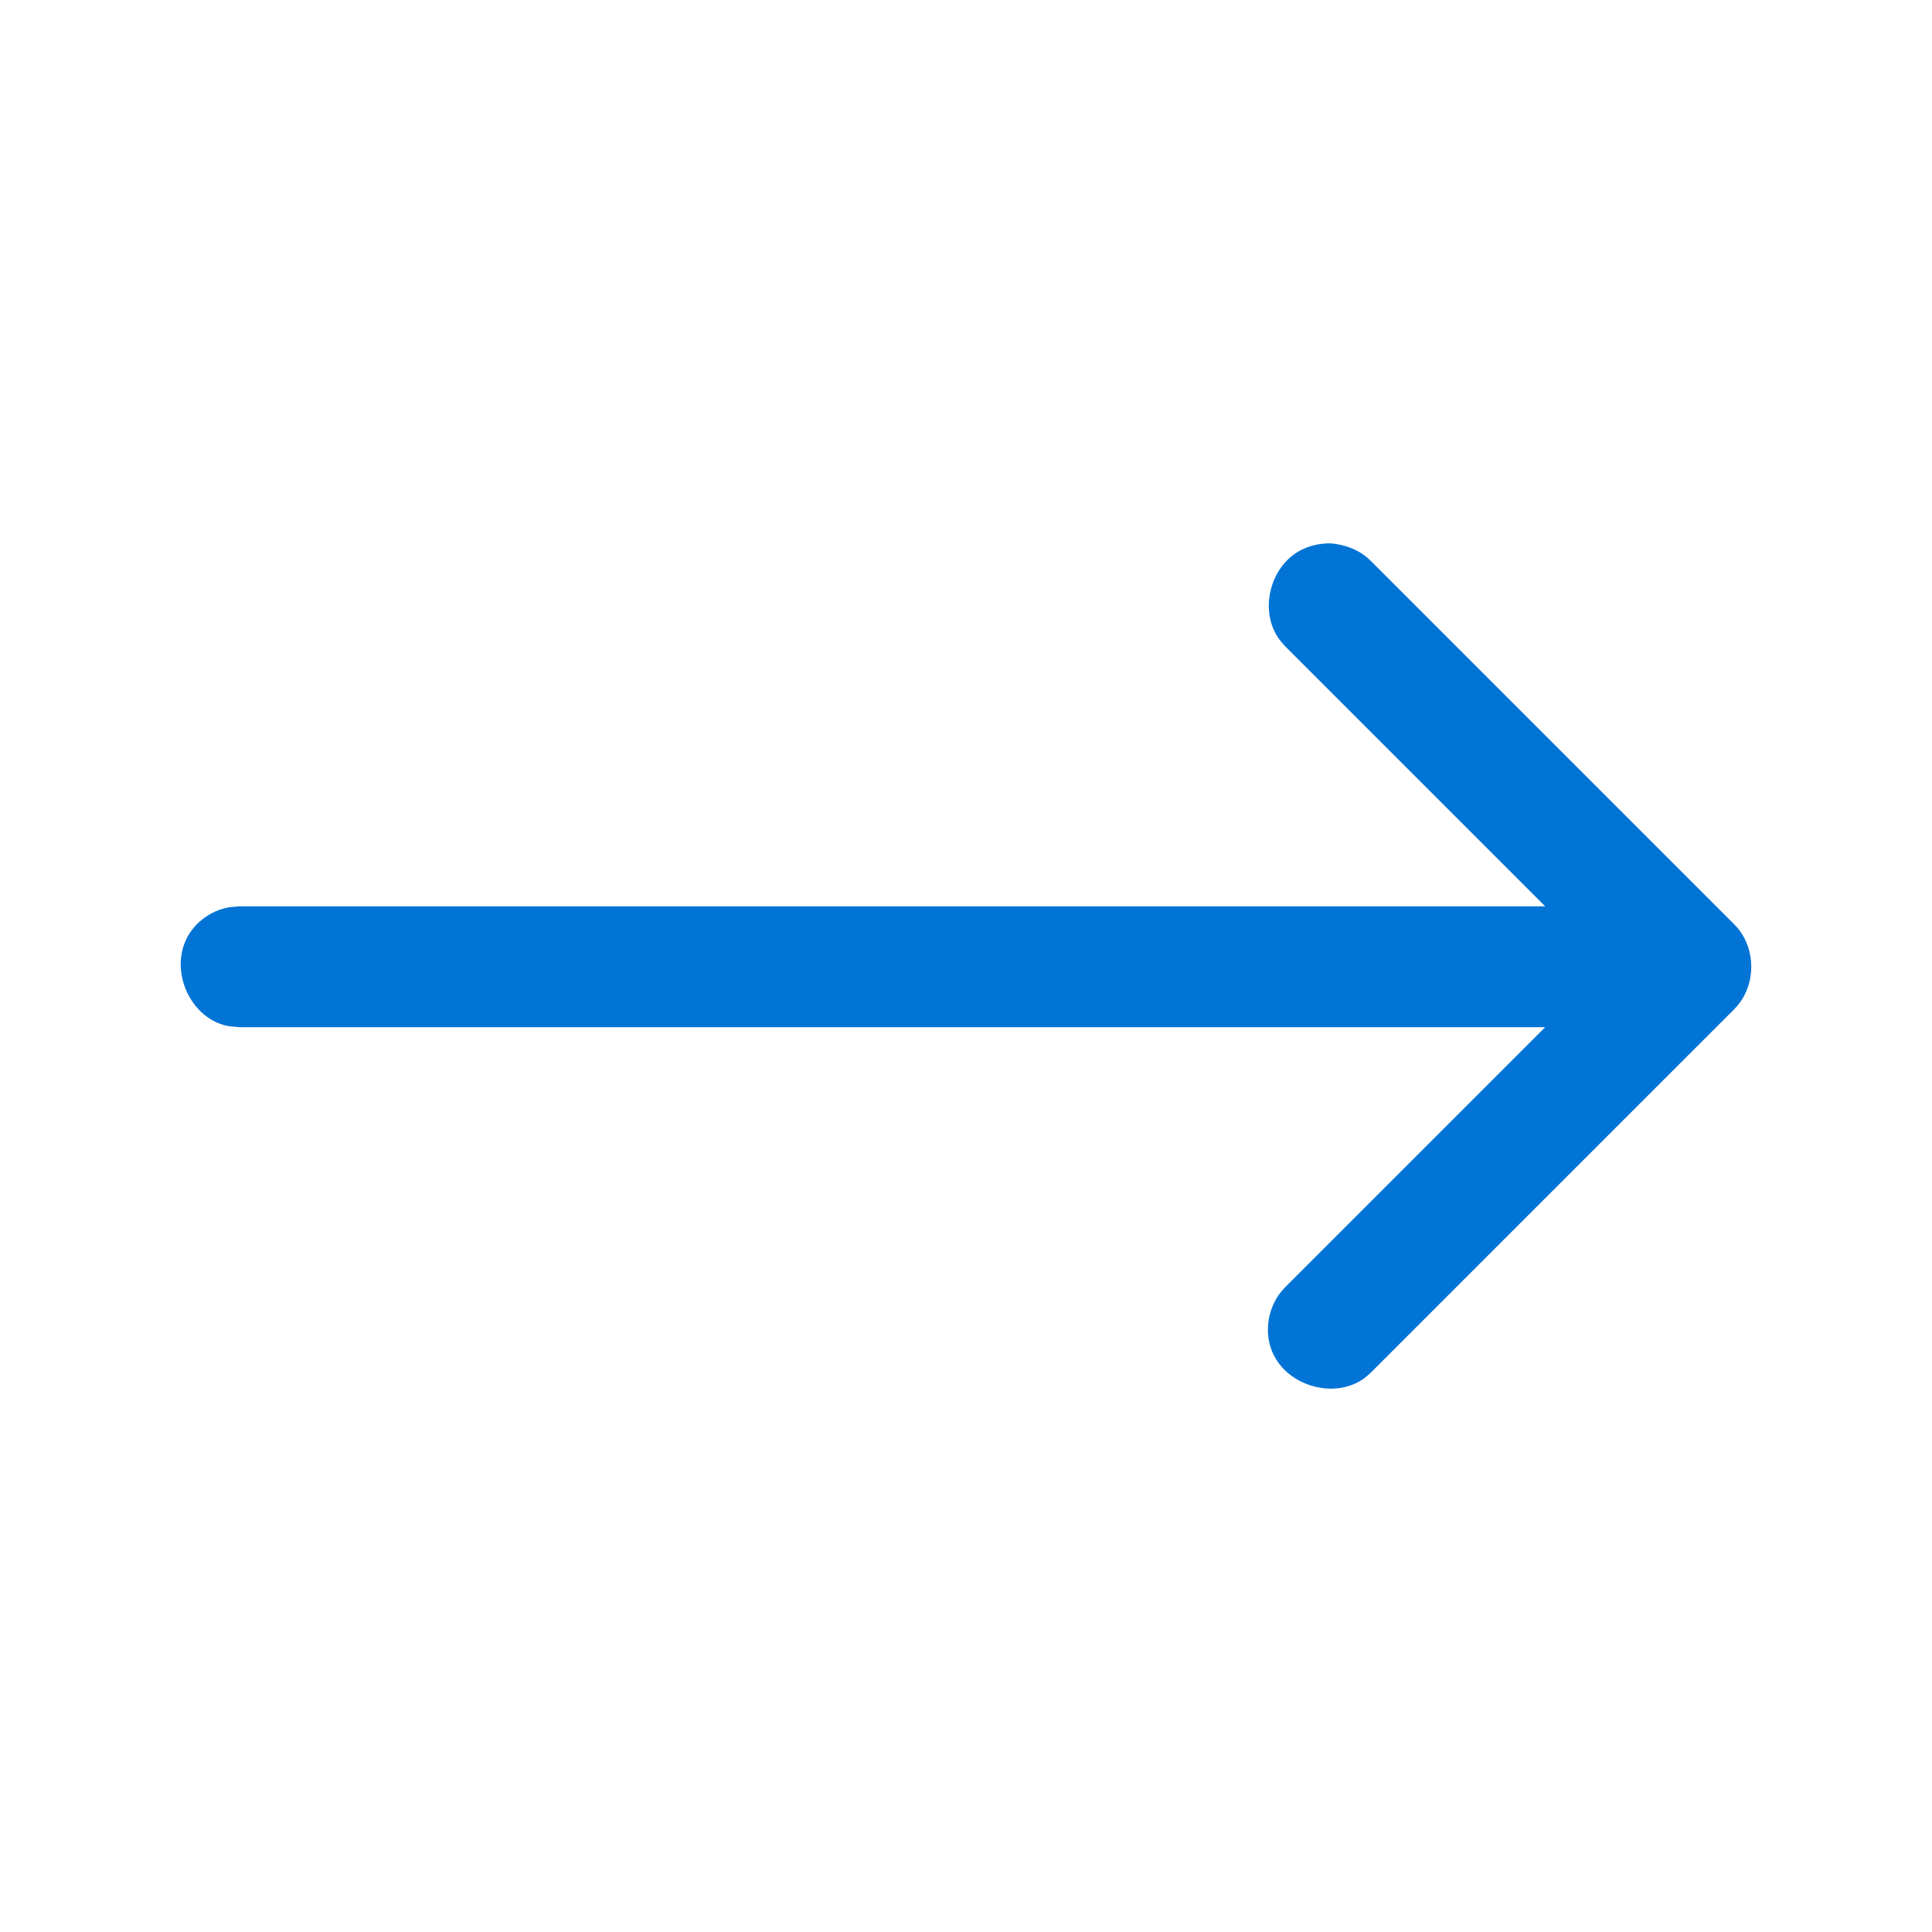 <svg width="28" height="28" viewBox="0 0 28 28" fill="none" xmlns="http://www.w3.org/2000/svg">
<g clip-path="url(#clip0_557_2517)">
<path d="M22.394 13.135L18.631 9.372L18.591 9.328C18.557 9.287 18.547 9.278 18.518 9.233C18.246 8.818 18.42 8.178 18.875 7.962C18.965 7.919 19.063 7.891 19.162 7.881C19.276 7.869 19.304 7.878 19.341 7.881C19.5 7.903 19.654 7.958 19.781 8.054C19.823 8.087 19.832 8.096 19.871 8.133L25.129 13.391C25.166 13.43 25.175 13.439 25.208 13.481C25.436 13.782 25.441 14.233 25.208 14.541C25.175 14.583 25.166 14.591 25.129 14.631L19.871 19.889C19.832 19.925 19.823 19.935 19.781 19.968C19.313 20.322 18.497 20.052 18.388 19.418C18.347 19.183 18.408 18.931 18.552 18.74C18.585 18.697 18.595 18.688 18.631 18.65L22.394 14.887H3.476C3.406 14.879 3.335 14.879 3.267 14.862C2.662 14.712 2.363 13.827 2.895 13.355C3.002 13.261 3.129 13.194 3.267 13.16C3.335 13.143 3.406 13.143 3.476 13.135H22.394Z" fill="#0174D6"/>
</g>
<defs>
<clipPath id="clip0_557_2517">
<rect width="28" height="28" fill="white"/>
</clipPath>
</defs>
</svg>
